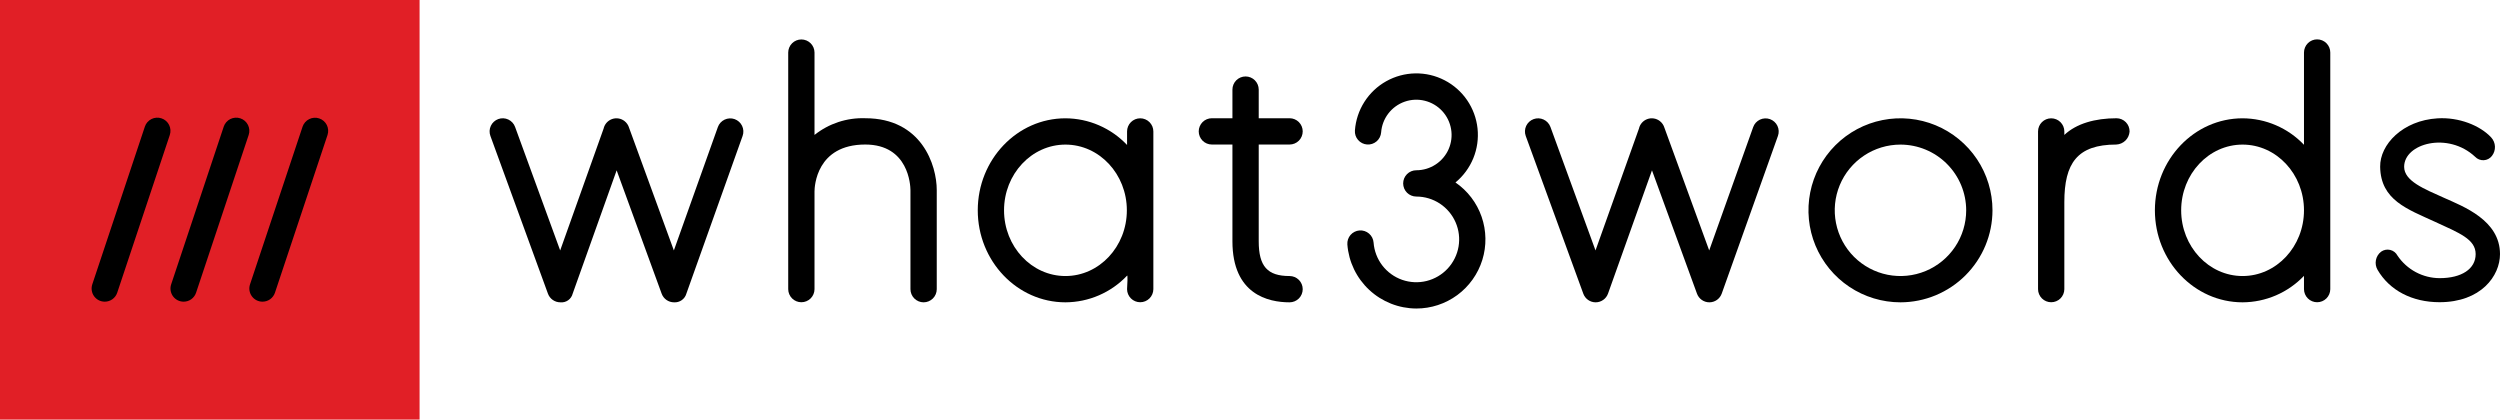     <svg viewBox="0 0 143 24" xmlns="http://www.w3.org/2000/svg"><path d="M24 0H0V24H24V0Z" fill="#E11F26"></path><path d="M10.503 17.256C10.384 17.256 10.267 17.228 10.161 17.174C10.055 17.119 9.963 17.04 9.893 16.944C9.824 16.847 9.778 16.735 9.76 16.618C9.742 16.5 9.752 16.38 9.79 16.267L12.797 7.244C12.828 7.15 12.878 7.064 12.942 6.989C13.007 6.915 13.086 6.853 13.174 6.809C13.263 6.765 13.359 6.739 13.457 6.732C13.556 6.725 13.655 6.737 13.748 6.769C13.842 6.8 13.929 6.849 14.003 6.914C14.078 6.979 14.139 7.057 14.183 7.146C14.227 7.234 14.254 7.33 14.261 7.429C14.268 7.527 14.255 7.626 14.224 7.72L11.216 16.742C11.166 16.892 11.07 17.022 10.943 17.115C10.815 17.207 10.661 17.256 10.503 17.256Z" fill="black"></path><path d="M5.992 17.256C5.873 17.256 5.755 17.228 5.649 17.174C5.543 17.119 5.452 17.04 5.382 16.944C5.312 16.847 5.267 16.735 5.249 16.618C5.231 16.5 5.241 16.38 5.278 16.267L8.286 7.244C8.317 7.15 8.366 7.064 8.431 6.989C8.496 6.915 8.575 6.853 8.663 6.809C8.751 6.765 8.847 6.739 8.946 6.732C9.044 6.725 9.143 6.737 9.237 6.769C9.331 6.8 9.417 6.849 9.492 6.914C9.567 6.979 9.628 7.057 9.672 7.146C9.716 7.234 9.742 7.33 9.749 7.429C9.756 7.527 9.744 7.626 9.713 7.72L6.705 16.742C6.655 16.892 6.559 17.022 6.431 17.115C6.303 17.207 6.149 17.256 5.992 17.256Z" fill="black"></path><path d="M15.014 17.256C14.895 17.256 14.778 17.228 14.672 17.174C14.566 17.119 14.474 17.04 14.405 16.944C14.335 16.847 14.289 16.735 14.271 16.618C14.253 16.5 14.263 16.38 14.301 16.267L17.308 7.244C17.372 7.056 17.508 6.901 17.686 6.813C17.864 6.724 18.07 6.71 18.258 6.773C18.447 6.836 18.603 6.971 18.692 7.148C18.781 7.325 18.797 7.531 18.735 7.72L15.728 16.742C15.678 16.892 15.582 17.022 15.454 17.115C15.326 17.207 15.172 17.256 15.014 17.256Z" fill="black"></path><path d="M121.07 6.764C119.841 6.765 118.774 7.065 118.08 7.718V7.515C118.079 7.316 117.999 7.126 117.858 6.986C117.717 6.846 117.527 6.768 117.328 6.768C117.129 6.768 116.939 6.846 116.798 6.986C116.657 7.126 116.577 7.316 116.576 7.515V16.541C116.577 16.739 116.657 16.93 116.798 17.07C116.939 17.21 117.129 17.288 117.328 17.288C117.527 17.288 117.717 17.21 117.858 17.07C117.999 16.93 118.079 16.739 118.08 16.541V11.563C118.08 9.331 118.82 8.271 121.05 8.268C121.246 8.259 121.432 8.179 121.573 8.042C121.713 7.905 121.798 7.721 121.812 7.525C121.813 7.426 121.795 7.328 121.759 7.236C121.723 7.144 121.668 7.061 121.599 6.99C121.53 6.919 121.448 6.863 121.357 6.824C121.266 6.785 121.168 6.765 121.07 6.764Z" fill="black"></path><path d="M38.553 17.293C38.399 17.293 38.248 17.245 38.122 17.157C37.996 17.069 37.9 16.944 37.847 16.799L35.272 9.743L32.758 16.794C32.72 16.948 32.627 17.084 32.497 17.176C32.367 17.268 32.208 17.309 32.05 17.293C31.895 17.293 31.745 17.245 31.619 17.157C31.492 17.069 31.396 16.944 31.343 16.799L28.051 7.776C28.017 7.684 28.001 7.585 28.005 7.486C28.009 7.388 28.033 7.291 28.075 7.201C28.116 7.111 28.175 7.031 28.248 6.964C28.321 6.897 28.406 6.845 28.499 6.811C28.592 6.777 28.69 6.762 28.789 6.766C28.888 6.771 28.985 6.794 29.074 6.836C29.164 6.878 29.244 6.937 29.311 7.01C29.378 7.083 29.43 7.168 29.463 7.261L32.042 14.325L34.526 7.356C34.554 7.232 34.612 7.118 34.695 7.023C34.779 6.928 34.885 6.855 35.004 6.812C35.123 6.769 35.251 6.756 35.376 6.776C35.501 6.795 35.619 6.846 35.719 6.923C35.846 7.021 35.939 7.156 35.984 7.31L38.545 14.325L41.061 7.27C41.094 7.177 41.145 7.091 41.211 7.018C41.277 6.945 41.357 6.886 41.447 6.843C41.536 6.801 41.633 6.777 41.731 6.772C41.83 6.767 41.928 6.781 42.021 6.814C42.114 6.848 42.2 6.899 42.273 6.965C42.346 7.031 42.406 7.111 42.448 7.2C42.49 7.29 42.515 7.386 42.52 7.485C42.525 7.584 42.51 7.682 42.477 7.775L39.261 16.794C39.219 16.946 39.125 17.078 38.996 17.169C38.867 17.26 38.711 17.304 38.553 17.293Z" fill="black"></path><path d="M49.492 6.763C48.442 6.725 47.413 7.064 46.59 7.718V3.004C46.589 2.805 46.509 2.615 46.368 2.475C46.227 2.335 46.037 2.257 45.838 2.257C45.639 2.257 45.449 2.335 45.308 2.475C45.167 2.615 45.087 2.805 45.086 3.004V16.541C45.087 16.74 45.167 16.93 45.308 17.07C45.449 17.21 45.639 17.288 45.838 17.288C46.037 17.288 46.227 17.21 46.368 17.07C46.509 16.93 46.589 16.74 46.59 16.541V10.944C46.592 10.67 46.694 8.267 49.492 8.267C51.98 8.267 52.076 10.608 52.078 10.872V16.541C52.078 16.74 52.158 16.931 52.299 17.072C52.44 17.213 52.631 17.293 52.83 17.293C53.03 17.293 53.221 17.213 53.362 17.072C53.503 16.931 53.582 16.74 53.582 16.541V10.872C53.582 9.45 52.727 6.763 49.492 6.763Z" fill="black"></path><path d="M73.763 15.789C72.494 15.789 71.999 15.232 71.999 13.801V8.267H73.763C73.963 8.267 74.154 8.188 74.295 8.047C74.436 7.906 74.515 7.714 74.515 7.515C74.515 7.316 74.436 7.124 74.295 6.983C74.154 6.842 73.963 6.763 73.763 6.763H71.999V5.125C71.999 4.926 71.919 4.734 71.778 4.593C71.638 4.453 71.446 4.373 71.247 4.373C71.047 4.373 70.856 4.453 70.715 4.593C70.574 4.734 70.495 4.926 70.495 5.125V6.763H69.319C69.12 6.763 68.928 6.842 68.787 6.983C68.647 7.124 68.567 7.316 68.567 7.515C68.567 7.714 68.647 7.906 68.787 8.047C68.928 8.188 69.12 8.267 69.319 8.267H70.495V13.801C70.495 16.839 72.543 17.293 73.763 17.293C73.963 17.293 74.154 17.214 74.295 17.073C74.436 16.932 74.515 16.74 74.515 16.541C74.515 16.341 74.436 16.15 74.295 16.009C74.154 15.868 73.963 15.789 73.763 15.789H73.763Z" fill="black"></path><path d="M81.013 17.647C80.015 17.644 79.055 17.265 78.324 16.586C77.593 15.907 77.145 14.978 77.069 13.983C77.055 13.784 77.121 13.588 77.251 13.438C77.382 13.288 77.567 13.196 77.765 13.181C77.963 13.167 78.159 13.232 78.31 13.362C78.461 13.492 78.554 13.676 78.569 13.874C78.604 14.35 78.778 14.805 79.067 15.183C79.358 15.562 79.752 15.848 80.202 16.006C80.652 16.163 81.138 16.187 81.601 16.072C82.064 15.957 82.484 15.71 82.808 15.361C83.133 15.011 83.349 14.575 83.429 14.105C83.509 13.634 83.45 13.151 83.259 12.714C83.069 12.277 82.754 11.905 82.356 11.643C81.957 11.382 81.49 11.243 81.013 11.243C80.914 11.243 80.816 11.223 80.725 11.185C80.634 11.148 80.551 11.092 80.481 11.023C80.412 10.953 80.356 10.87 80.318 10.779C80.281 10.687 80.261 10.59 80.261 10.491C80.261 10.392 80.281 10.294 80.318 10.203C80.356 10.112 80.412 10.029 80.481 9.959C80.551 9.889 80.634 9.834 80.725 9.796C80.816 9.758 80.914 9.739 81.013 9.739C81.406 9.739 81.79 9.624 82.118 9.409C82.447 9.194 82.706 8.888 82.863 8.528C83.02 8.168 83.068 7.77 83.002 7.383C82.936 6.996 82.759 6.636 82.492 6.348C82.225 6.061 81.879 5.857 81.498 5.763C81.117 5.668 80.716 5.687 80.346 5.817C79.975 5.947 79.65 6.182 79.412 6.494C79.173 6.806 79.03 7.181 79.001 7.572C78.986 7.771 78.893 7.955 78.742 8.085C78.591 8.215 78.395 8.28 78.197 8.265C77.999 8.251 77.814 8.158 77.683 8.008C77.553 7.858 77.487 7.662 77.501 7.464C77.543 6.883 77.729 6.321 78.042 5.829C78.354 5.338 78.784 4.931 79.292 4.647C79.801 4.362 80.372 4.208 80.954 4.198C81.537 4.188 82.113 4.323 82.63 4.591C83.148 4.858 83.591 5.25 83.92 5.731C84.249 6.212 84.453 6.767 84.515 7.346C84.577 7.925 84.494 8.511 84.274 9.05C84.053 9.59 83.703 10.066 83.253 10.437C83.949 10.915 84.473 11.602 84.749 12.4C85.025 13.197 85.039 14.061 84.789 14.867C84.539 15.673 84.037 16.377 83.358 16.878C82.678 17.378 81.857 17.648 81.013 17.647L81.013 17.647Z" fill="black"></path><path d="M97.775 17.293C97.62 17.293 97.47 17.245 97.344 17.157C97.217 17.069 97.121 16.943 97.068 16.799L94.493 9.743L91.979 16.794C91.927 16.939 91.832 17.065 91.705 17.154C91.579 17.244 91.429 17.292 91.274 17.293H91.271C91.117 17.293 90.966 17.245 90.84 17.157C90.714 17.069 90.618 16.944 90.565 16.799L87.272 7.776C87.204 7.589 87.213 7.383 87.297 7.202C87.382 7.022 87.534 6.882 87.721 6.814C87.908 6.745 88.115 6.754 88.295 6.838C88.476 6.922 88.616 7.074 88.685 7.261L91.263 14.325L93.748 7.356C93.775 7.232 93.833 7.118 93.916 7.023C94 6.928 94.106 6.855 94.225 6.812C94.344 6.769 94.472 6.756 94.597 6.776C94.722 6.795 94.84 6.846 94.94 6.923C95.067 7.02 95.16 7.156 95.206 7.31L97.766 14.325L100.282 7.27C100.315 7.177 100.366 7.091 100.432 7.018C100.499 6.945 100.579 6.886 100.668 6.843C100.757 6.801 100.854 6.777 100.952 6.772C101.051 6.767 101.149 6.781 101.242 6.814C101.335 6.848 101.421 6.899 101.494 6.965C101.567 7.031 101.627 7.111 101.669 7.2C101.712 7.29 101.736 7.386 101.741 7.485C101.746 7.583 101.731 7.682 101.698 7.775L98.483 16.794C98.431 16.939 98.335 17.065 98.209 17.155C98.083 17.244 97.932 17.292 97.778 17.293L97.775 17.293Z" fill="black"></path><path d="M108.707 17.293C107.666 17.293 106.648 16.984 105.783 16.406C104.917 15.828 104.243 15.005 103.844 14.044C103.446 13.082 103.342 12.024 103.545 11.003C103.748 9.982 104.249 9.044 104.985 8.308C105.721 7.572 106.659 7.071 107.68 6.868C108.701 6.665 109.759 6.769 110.721 7.167C111.682 7.566 112.504 8.24 113.083 9.106C113.661 9.971 113.97 10.989 113.97 12.03C113.968 13.425 113.413 14.763 112.426 15.749C111.44 16.736 110.102 17.291 108.707 17.293ZM108.707 8.271C107.963 8.271 107.236 8.491 106.618 8.904C106 9.317 105.518 9.904 105.233 10.591C104.949 11.278 104.874 12.034 105.02 12.763C105.165 13.492 105.523 14.162 106.048 14.688C106.574 15.214 107.244 15.572 107.973 15.717C108.702 15.862 109.458 15.787 110.145 15.503C110.832 15.218 111.419 14.736 111.832 14.118C112.245 13.5 112.466 12.773 112.466 12.03C112.465 11.033 112.068 10.078 111.363 9.373C110.659 8.668 109.703 8.272 108.707 8.271Z" fill="black"></path><path d="M132.54 2.252C132.442 2.252 132.344 2.271 132.253 2.309C132.161 2.347 132.078 2.402 132.009 2.472C131.939 2.542 131.883 2.625 131.846 2.716C131.808 2.807 131.788 2.905 131.788 3.004V8.282C131.335 7.806 130.79 7.426 130.187 7.166C129.583 6.905 128.933 6.77 128.276 6.767C125.51 6.767 123.26 9.128 123.26 12.03C123.26 14.931 125.51 17.293 128.276 17.293C128.933 17.29 129.583 17.154 130.187 16.894C130.79 16.634 131.335 16.254 131.788 15.778V16.541C131.79 16.739 131.869 16.93 132.01 17.07C132.151 17.21 132.342 17.288 132.54 17.288C132.739 17.288 132.929 17.21 133.07 17.07C133.211 16.93 133.291 16.739 133.292 16.541V3.004C133.292 2.905 133.273 2.807 133.235 2.716C133.197 2.625 133.142 2.542 133.072 2.472C133.002 2.402 132.919 2.347 132.828 2.309C132.737 2.271 132.639 2.252 132.54 2.252ZM128.276 15.789C126.339 15.789 124.763 14.103 124.763 12.03C124.763 9.957 126.339 8.271 128.276 8.271C130.213 8.271 131.788 9.957 131.788 12.03C131.788 14.102 130.213 15.789 128.276 15.789Z" fill="black"></path><path d="M65.22 6.767C65.121 6.767 65.023 6.786 64.932 6.824C64.841 6.862 64.758 6.917 64.688 6.987C64.618 7.057 64.563 7.14 64.525 7.231C64.487 7.322 64.468 7.42 64.468 7.519V8.292C64.014 7.813 63.468 7.431 62.862 7.168C62.257 6.906 61.604 6.77 60.944 6.767C58.178 6.767 55.928 9.128 55.928 12.03C55.928 14.932 58.178 17.293 60.944 17.293C61.604 17.29 62.257 17.154 62.862 16.891C63.468 16.629 64.014 16.247 64.468 15.768C64.468 15.768 64.524 15.629 64.468 16.541C64.469 16.74 64.549 16.93 64.69 17.07C64.831 17.21 65.021 17.288 65.22 17.288C65.418 17.288 65.609 17.21 65.75 17.07C65.891 16.93 65.97 16.74 65.972 16.541V7.519C65.972 7.42 65.952 7.322 65.915 7.231C65.877 7.14 65.821 7.057 65.751 6.987C65.682 6.917 65.599 6.862 65.507 6.824C65.416 6.786 65.319 6.767 65.22 6.767ZM60.944 15.789C59.007 15.789 57.431 14.103 57.431 12.03C57.431 9.957 59.007 8.271 60.944 8.271C62.881 8.271 64.456 9.957 64.456 12.03C64.456 14.102 62.88 15.789 60.944 15.789Z" fill="black"></path><path d="M139.541 17.286C137.975 17.286 136.683 16.612 135.997 15.436C135.899 15.268 135.865 15.07 135.902 14.879C135.939 14.687 136.044 14.516 136.198 14.397C136.272 14.344 136.357 14.307 136.447 14.289C136.537 14.272 136.629 14.274 136.718 14.295C136.807 14.316 136.89 14.356 136.962 14.412C137.034 14.468 137.093 14.539 137.136 14.62C137.402 15.016 137.762 15.341 138.183 15.566C138.604 15.791 139.073 15.909 139.551 15.91C140.807 15.91 141.607 15.38 141.607 14.534C141.607 13.686 140.683 13.331 139.283 12.687C137.706 11.961 136.174 11.45 136.145 9.541C136.126 8.266 137.433 6.889 139.427 6.769C140.652 6.694 141.855 7.175 142.493 7.858C142.626 8.001 142.703 8.187 142.711 8.381C142.719 8.576 142.658 8.767 142.537 8.921C142.482 8.993 142.411 9.051 142.33 9.094C142.249 9.136 142.161 9.16 142.07 9.164C141.979 9.169 141.888 9.154 141.803 9.121C141.719 9.087 141.642 9.036 141.579 8.97C140.026 7.515 137.517 8.202 137.517 9.541C137.517 10.355 138.663 10.806 139.8 11.316C140.909 11.814 143 12.598 143 14.534C143 15.784 141.91 17.286 139.541 17.286Z" fill="black"></path></svg>